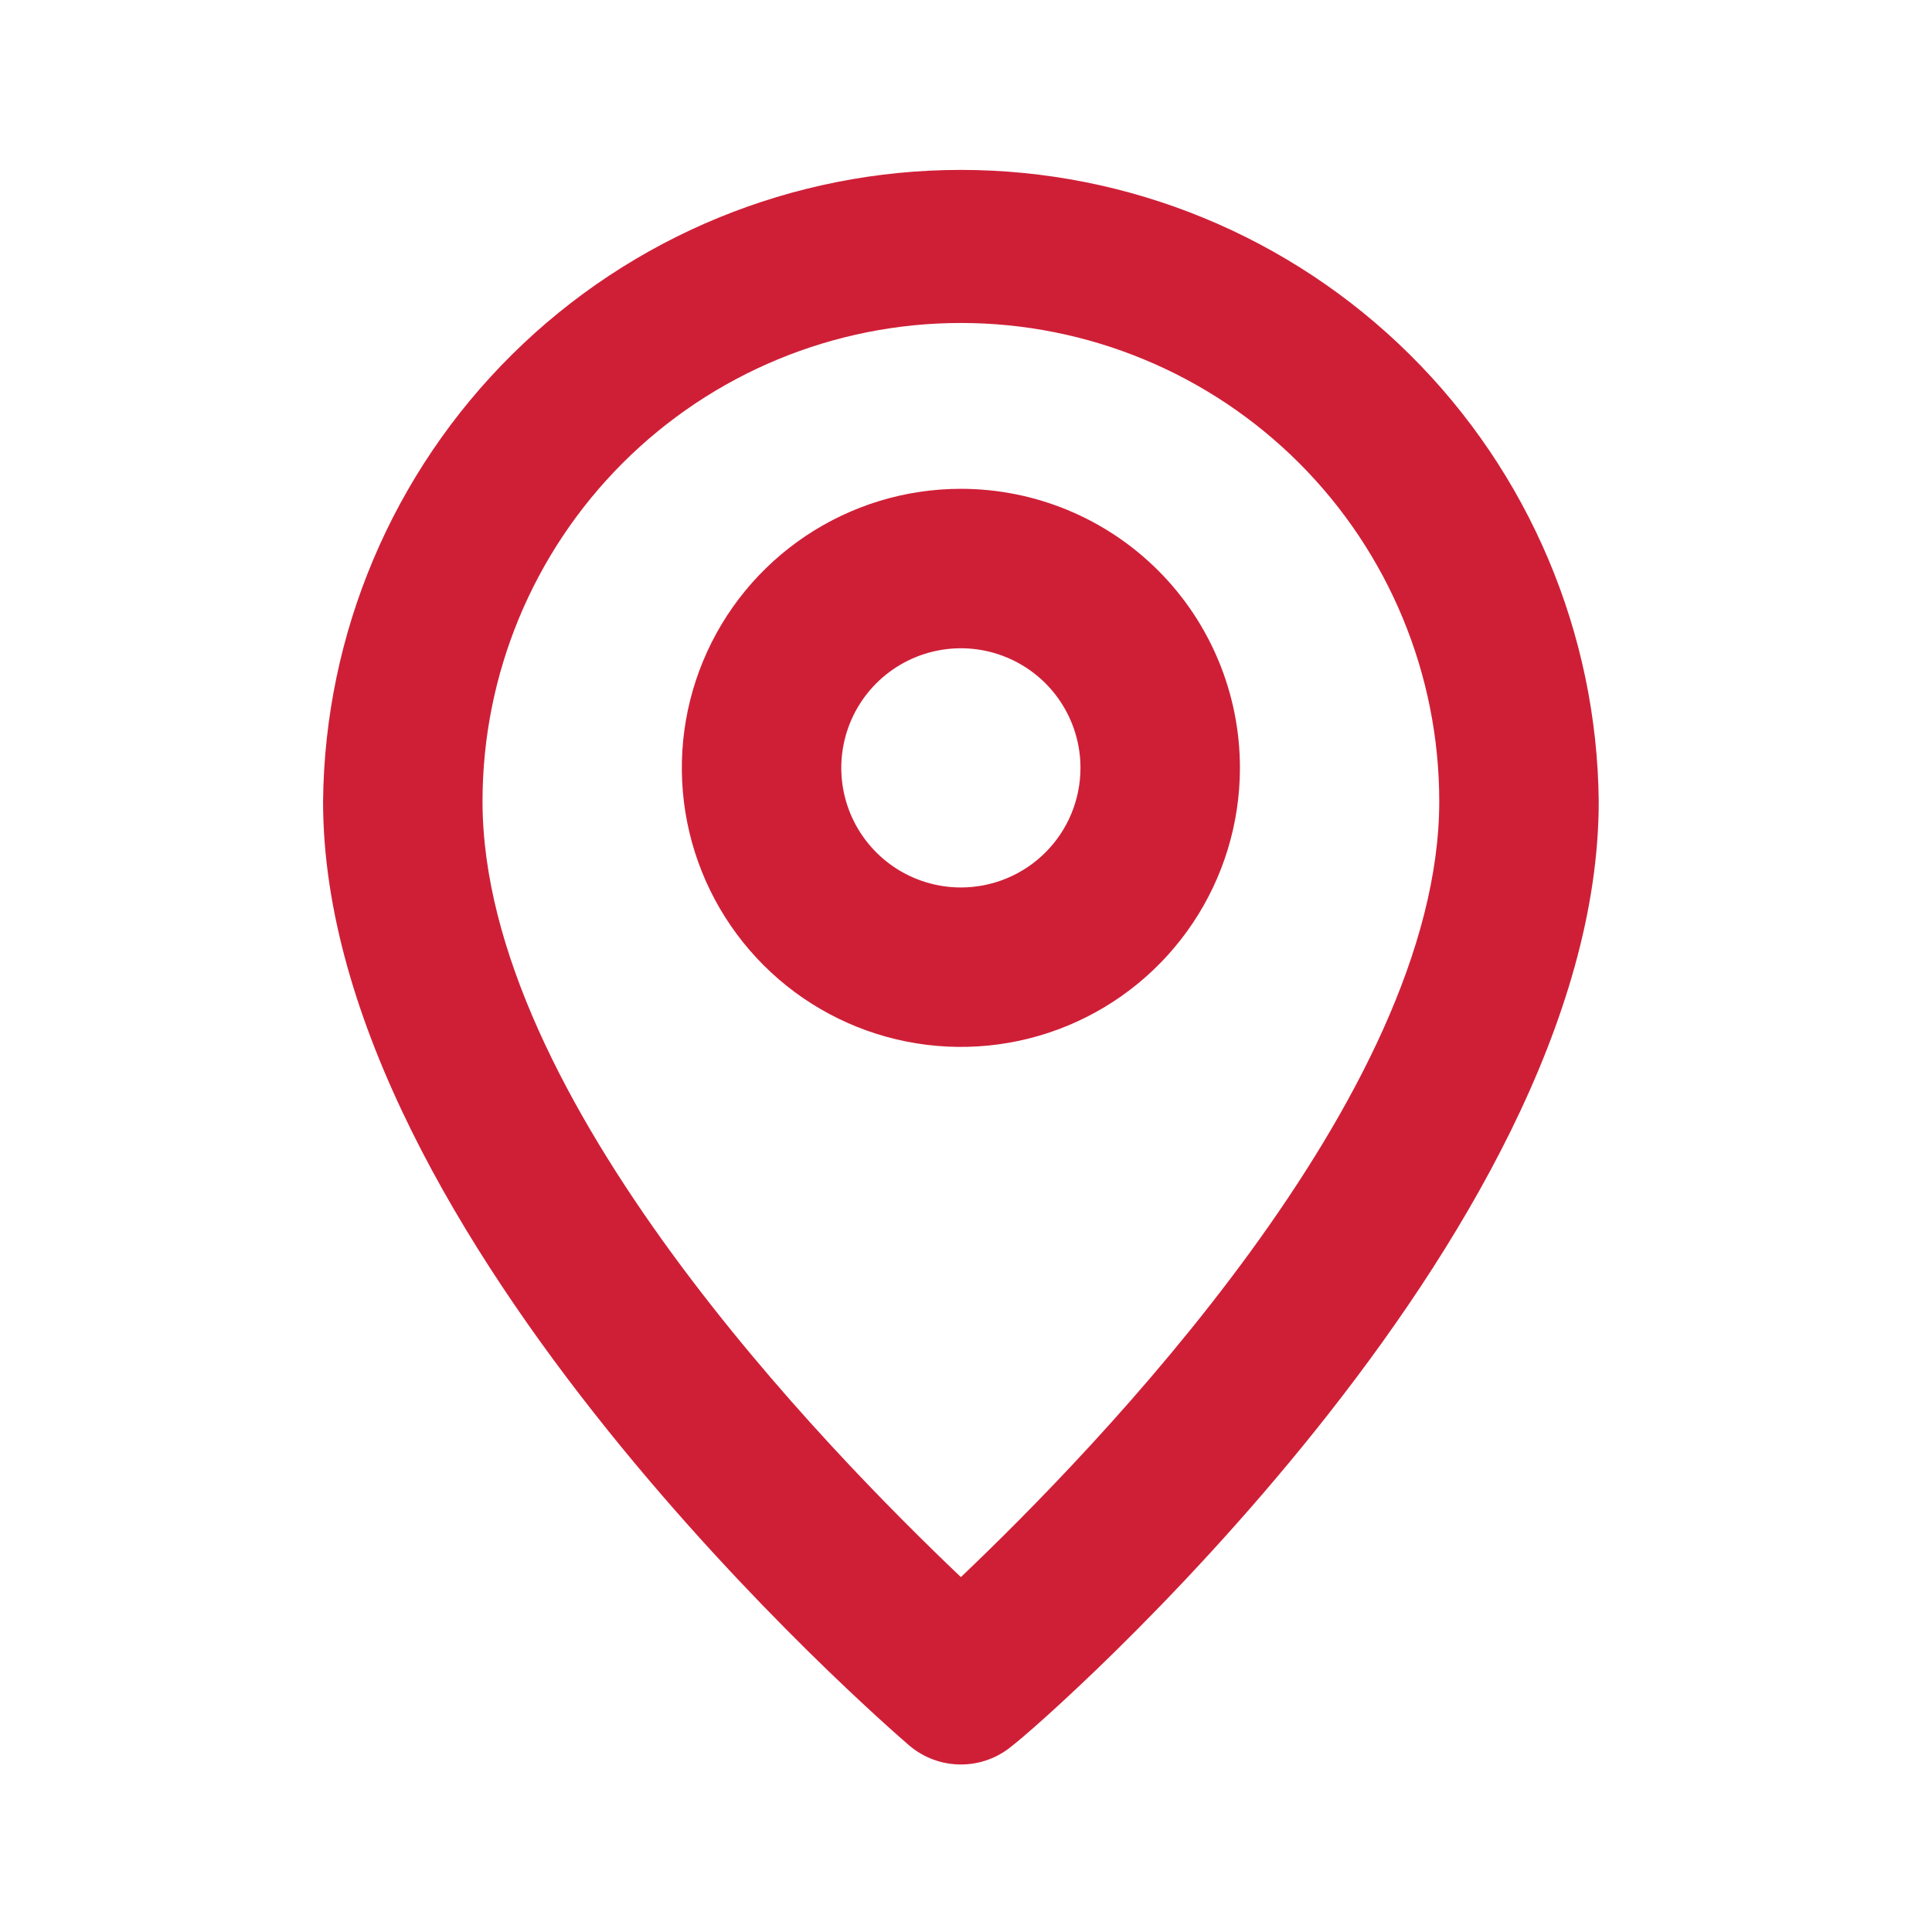 <svg width="88" height="88" viewBox="0 0 88 88" fill="none" xmlns="http://www.w3.org/2000/svg">
<path d="M43.767 7.739C36.112 7.738 28.766 10.759 23.326 16.145C17.886 21.531 14.791 28.846 14.715 36.501C14.715 56.401 40.317 78.554 41.407 79.498C42.065 80.061 42.902 80.37 43.767 80.37C44.633 80.37 45.47 80.061 46.128 79.498C47.399 78.554 72.82 56.401 72.82 36.501C72.743 28.846 69.648 21.531 64.208 16.145C58.768 10.759 51.422 7.738 43.767 7.739ZM43.767 71.835C37.703 66.061 21.978 50.046 21.978 36.501C21.978 30.722 24.274 25.18 28.36 21.093C32.446 17.007 37.988 14.711 43.767 14.711C49.546 14.711 55.088 17.007 59.175 21.093C63.261 25.18 65.556 30.722 65.556 36.501C65.556 49.937 49.832 66.061 43.767 71.835Z" fill="#CF1F37"/>
<path d="M43.767 22.265C41.253 22.265 38.796 23.01 36.706 24.407C34.615 25.804 32.986 27.789 32.024 30.111C31.062 32.434 30.81 34.989 31.301 37.455C31.791 39.921 33.002 42.185 34.779 43.963C36.557 45.741 38.822 46.951 41.287 47.441C43.753 47.932 46.309 47.68 48.631 46.718C50.954 45.756 52.939 44.127 54.335 42.037C55.732 39.947 56.477 37.489 56.477 34.975C56.477 31.604 55.138 28.371 52.755 25.988C50.371 23.604 47.138 22.265 43.767 22.265ZM43.767 40.423C42.69 40.423 41.636 40.103 40.741 39.505C39.845 38.906 39.147 38.055 38.734 37.06C38.322 36.065 38.214 34.969 38.424 33.913C38.635 32.856 39.153 31.885 39.915 31.123C40.677 30.362 41.648 29.843 42.704 29.633C43.761 29.422 44.856 29.53 45.852 29.943C46.847 30.355 47.698 31.053 48.296 31.949C48.895 32.845 49.214 33.898 49.214 34.975C49.214 36.42 48.641 37.806 47.619 38.827C46.597 39.849 45.212 40.423 43.767 40.423Z" fill="#CF1F37"/>
</svg>

